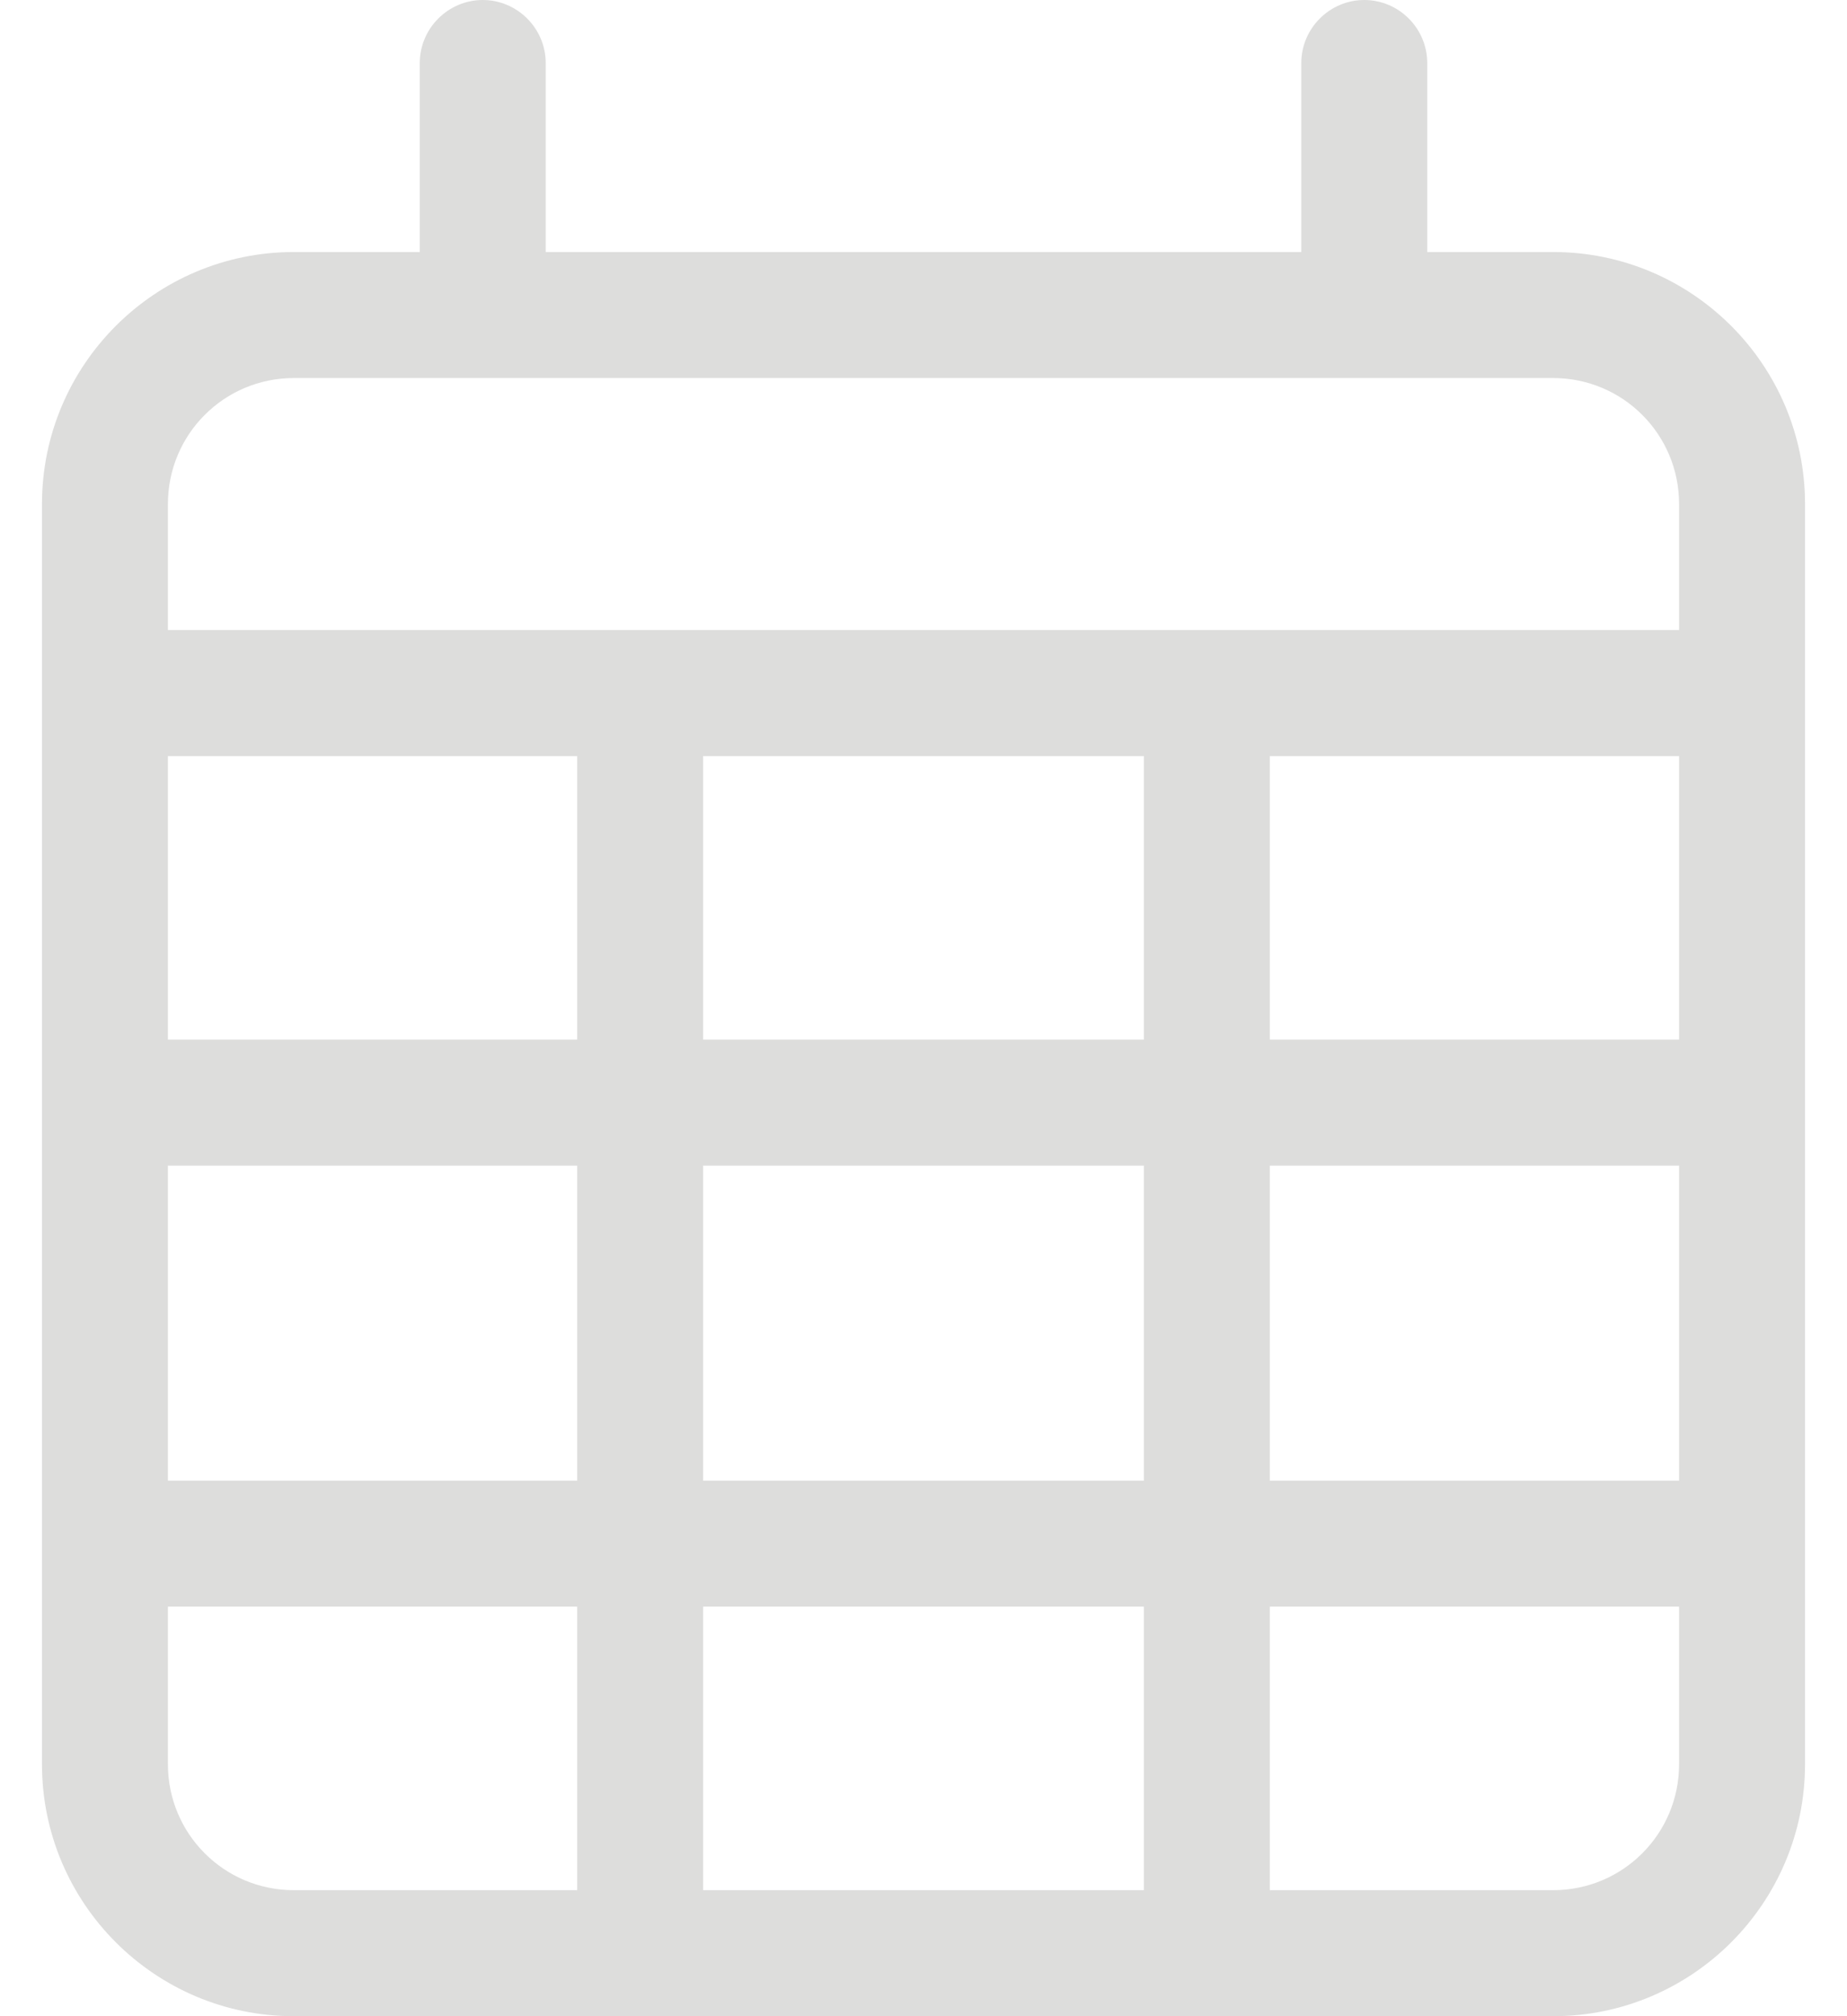 <svg width="22" height="24" viewBox="0 0 22 24" fill="none" xmlns="http://www.w3.org/2000/svg">
<g clip-path="url(#clip0_2071_4276)">
<path d="M5.75 0C6.162 0 6.5 0.338 6.5 0.75V3H15.5V0.75C15.5 0.338 15.838 0 16.25 0C16.663 0 17 0.338 17 0.75V3H18.5C20.155 3 21.5 4.345 21.5 6V7.5V9V21C21.5 22.655 20.155 24 18.5 24H3.5C1.845 24 0.5 22.655 0.5 21V9V7.5V6C0.5 4.345 1.845 3 3.5 3H5V0.75C5 0.338 5.338 0 5.75 0ZM20 9H15.125V12.375H20V9ZM20 13.875H15.125V17.625H20V13.875ZM20 19.125H15.125V22.5H18.5C19.33 22.5 20 21.83 20 21V19.125ZM13.625 17.625V13.875H8.375V17.625H13.625ZM8.375 19.125V22.5H13.625V19.125H8.375ZM6.875 17.625V13.875H2V17.625H6.875ZM2 19.125V21C2 21.83 2.67 22.5 3.5 22.5H6.875V19.125H2ZM2 12.375H6.875V9H2V12.375ZM8.375 12.375H13.625V9H8.375V12.375ZM18.5 4.5H3.5C2.67 4.5 2 5.17 2 6V7.5H20V6C20 5.17 19.33 4.5 18.5 4.5Z" fill="#DDDDDC"/>
</g>
<defs>
<clipPath id="clip0_2071_4276">
<rect width="21" height="24" fill="white" transform="translate(0.5)"/>
</clipPath>
</defs>
</svg>
